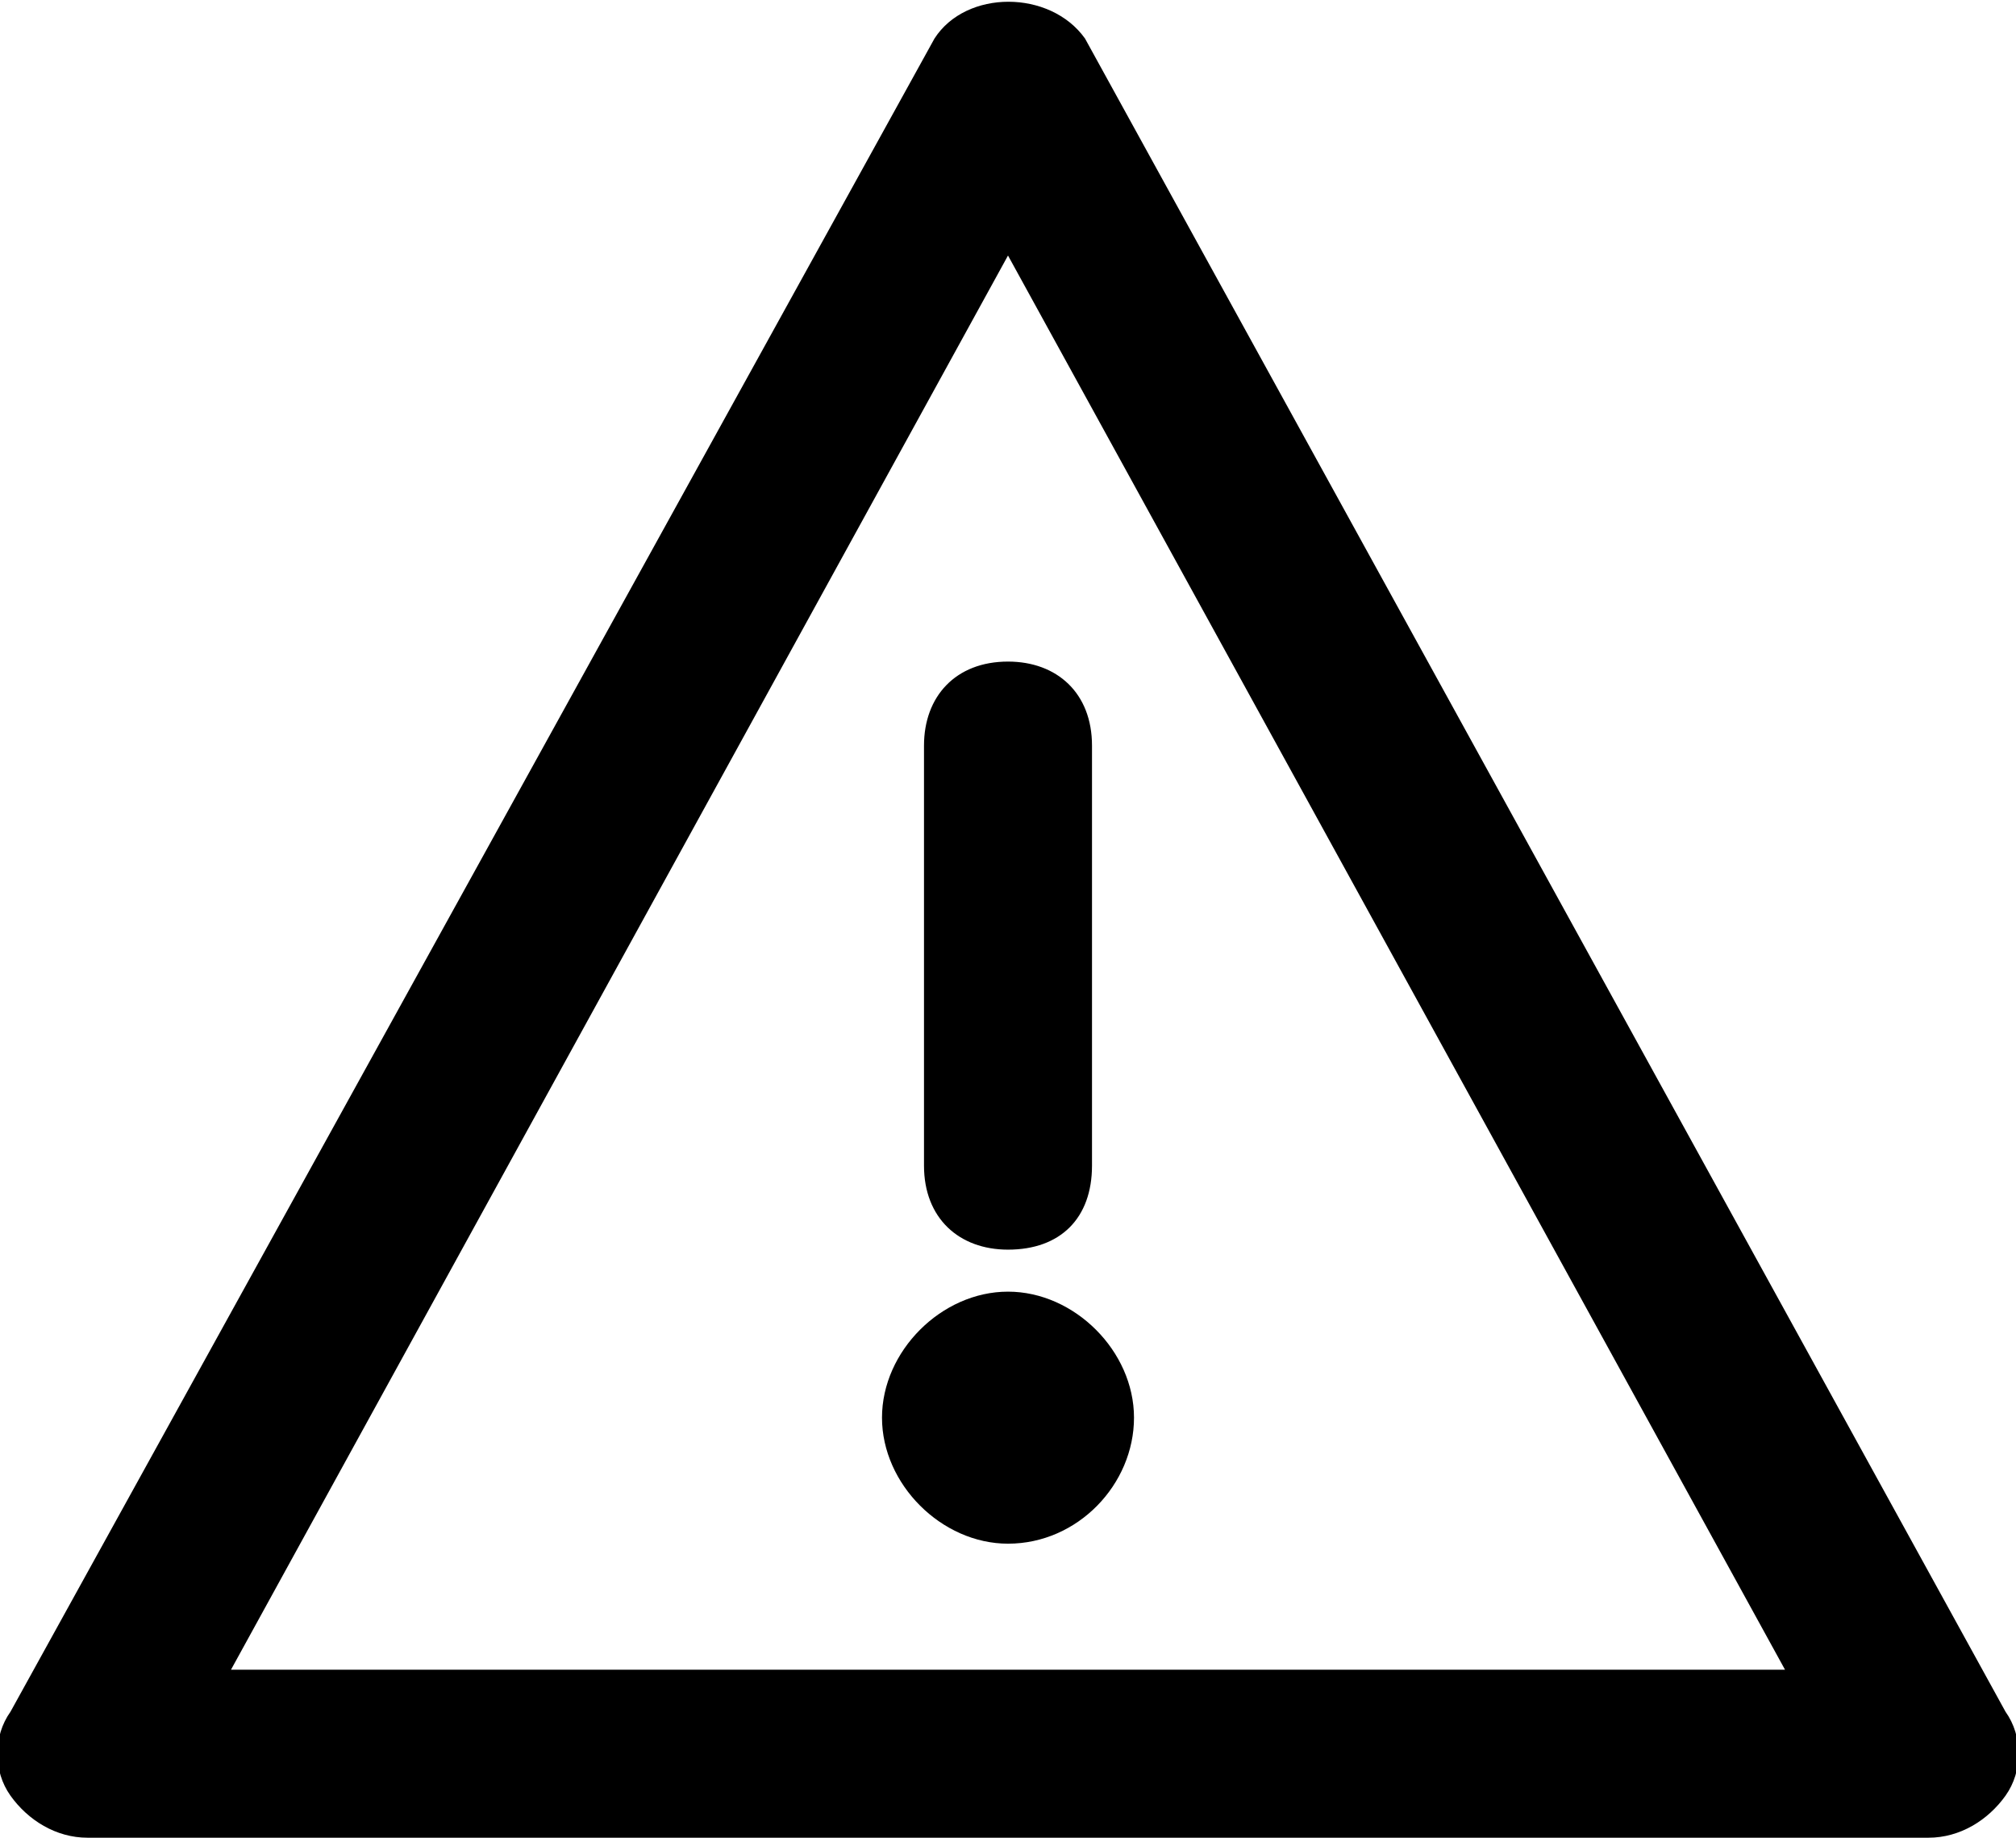 <?xml version="1.0" encoding="utf-8"?>
<!-- Generator: Adobe Illustrator 19.1.0, SVG Export Plug-In . SVG Version: 6.00 Build 0)  -->
<svg version="1.1" id="Layer_1" xmlns="http://www.w3.org/2000/svg" xmlns:xlink="http://www.w3.org/1999/xlink" x="0px" y="0px"
	 viewBox="0 0 57.6 52.5" style="enable-background:new 0 0 57.6 52.5;" xml:space="preserve">
<g>
	<path d="M6.6,47.7H51L28.8,7.3L6.6,47.7z M55.1,52.5H2.5c-0.9,0-1.7-0.5-2.2-1.2c-0.5-0.7-0.5-1.7,0-2.4L26.7,1.1
		c0.9-1.4,3.3-1.4,4.3,0l26.3,47.8c0.5,0.7,0.5,1.7,0,2.4C56.8,52,56,52.5,55.1,52.5z"/>
	<path d="M28.8,35.7c-1.4,0-2.4-0.9-2.4-2.4v-12c0-1.4,0.9-2.4,2.4-2.4c1.4,0,2.4,0.9,2.4,2.4v12C31.2,34.8,30.3,35.7,28.8,35.7z"/>
	<path d="M31.2,40.5c0,1.6-0.8,2.4-2.4,2.4c-1.6,0-2.4-0.8-2.4-2.4c0-1.6,0.8-2.4,2.4-2.4C30.4,38.2,31.2,39,31.2,40.5z"/>
	<path d="M28.8,39.3c-0.7,0-1.2,0.5-1.2,1.2s0.5,1.2,1.2,1.2c0.7,0,1.2-0.5,1.2-1.2S29.5,39.3,28.8,39.3z M28.8,44.1
		c-1.9,0-3.6-1.7-3.6-3.6c0-1.9,1.7-3.6,3.6-3.6c1.9,0,3.6,1.7,3.6,3.6C32.4,42.4,30.8,44.1,28.8,44.1z"/>
</g>
</svg>

